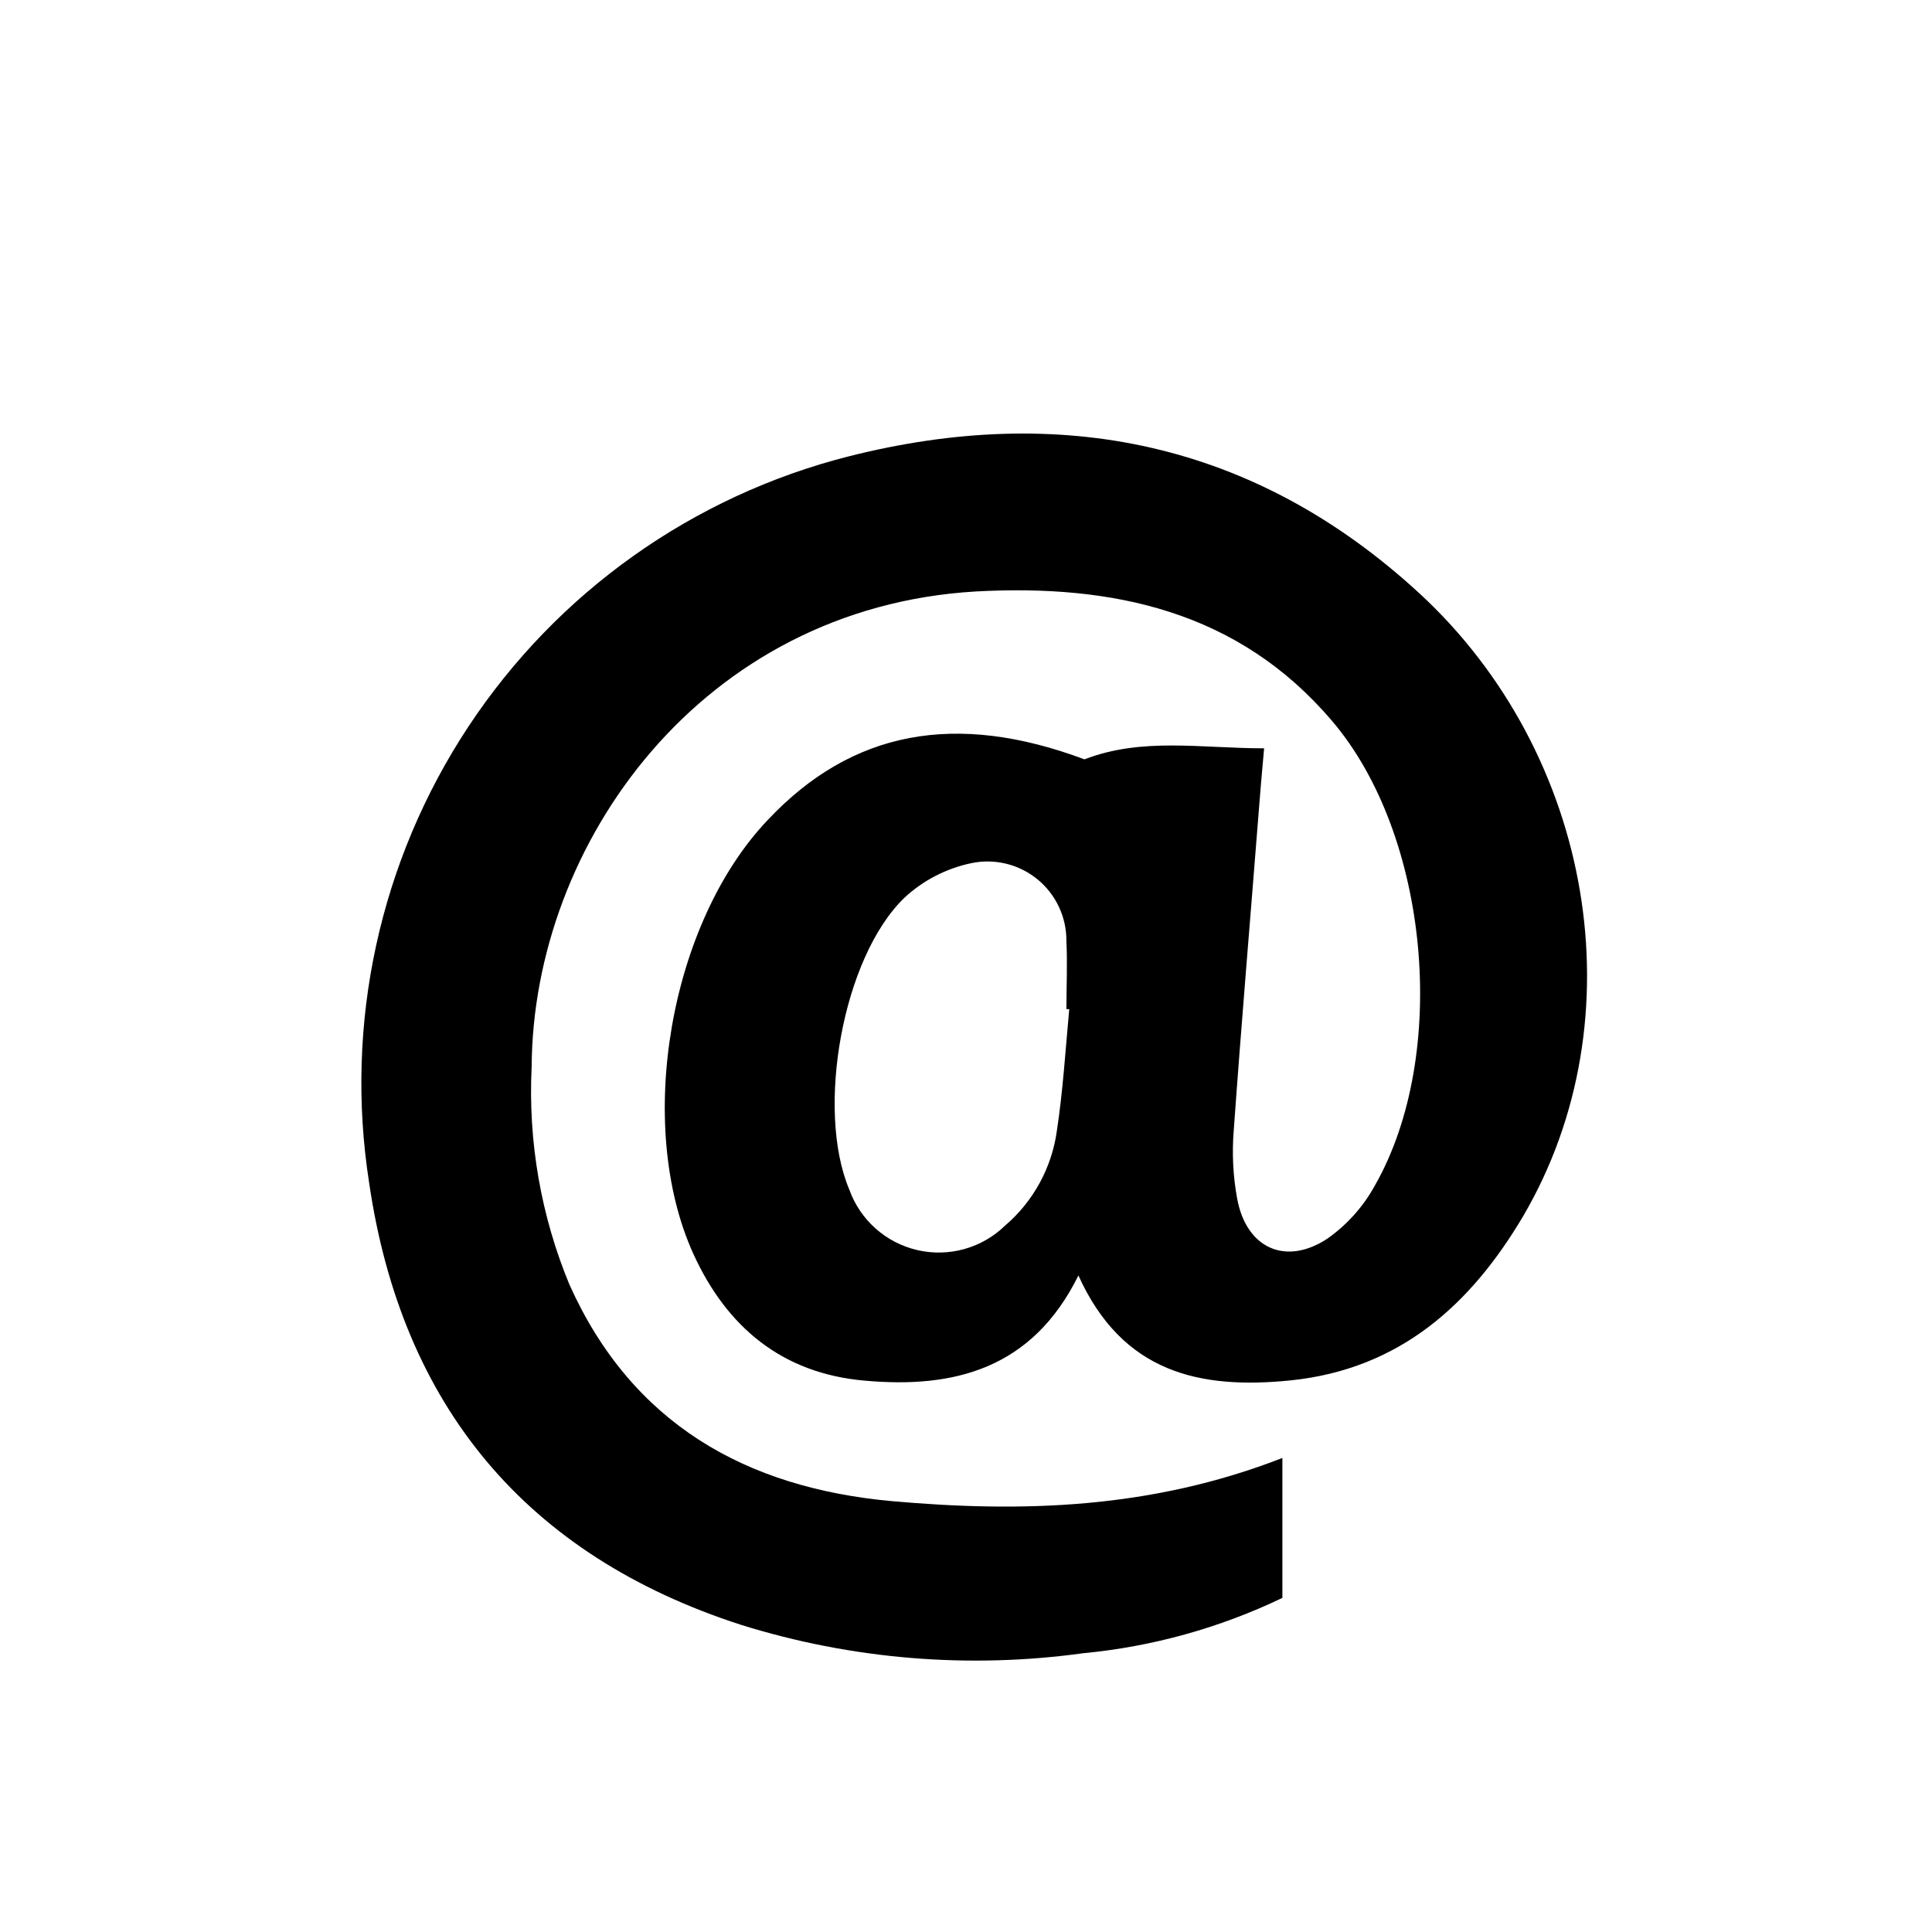 <?xml version="1.0" encoding="UTF-8"?>
<!-- The Best Svg Icon site in the world: iconSvg.co, Visit us! https://iconsvg.co -->
<svg fill="#000000" width="800px" height="800px" version="1.1" viewBox="144 144 512 512" xmlns="http://www.w3.org/2000/svg">
 <path d="m520.11 301.2c-43.781-40.305-95.32-50.383-151.14-36.273l0.004-0.004c-41.355 10.484-77.312 36.02-100.83 71.617-23.52 35.594-32.91 78.688-26.332 120.84 8.617 59.098 41.516 98.797 98.598 117.23 29.309 9.141 60.273 11.703 90.684 7.508 18.312-1.742 36.168-6.707 52.75-14.66v-37.082c-34.812 13.551-69.074 14.508-103.53 11.438-38.594-3.527-68.77-20.453-85.344-57.234l-0.004 0.004c-7.606-18.312-11.047-38.086-10.074-57.891 0.352-59.199 45.039-121.67 117.69-125.95 36.125-1.965 69.574 5.039 94.465 34.359 25.746 30.23 31.086 88.316 11.336 123.03h-0.004c-3.066 5.606-7.375 10.43-12.594 14.109-11.133 7.356-21.562 2.469-23.93-10.629l-0.004-0.004c-1.082-5.914-1.387-11.941-0.906-17.934 2.016-28.266 4.434-56.578 6.648-84.84 0.402-5.039 0.805-10.078 1.41-16.523-16.727 0-32.344-2.973-47.609 2.922-34.105-12.75-61.613-7.66-83.93 16.066-25.945 27.258-35.266 80.609-19.75 114.92 8.867 19.496 23.578 31.738 45.344 33.656 23.73 2.168 44.488-3.074 56.73-27.859 11.688 25.797 32.145 30.23 56.176 27.809 29.02-2.973 47.863-20.152 61.715-43.578 30.629-52.348 18.586-122.48-27.562-165.05zm-96.023 142.43c-1.34 9.801-6.234 18.766-13.754 25.191-6.144 5.965-14.898 8.402-23.242 6.465-8.344-1.934-15.133-7.977-18.02-16.039-8.918-21.109-1.812-61.566 14.66-77.387v0.004c4.957-4.586 11.07-7.738 17.684-9.121 6.195-1.297 12.645 0.285 17.539 4.297 4.894 4.016 7.707 10.031 7.652 16.359 0.301 5.996 0 11.992 0 18.035h0.754c-1.008 10.883-1.664 21.613-3.273 32.195z"/>
</svg>
